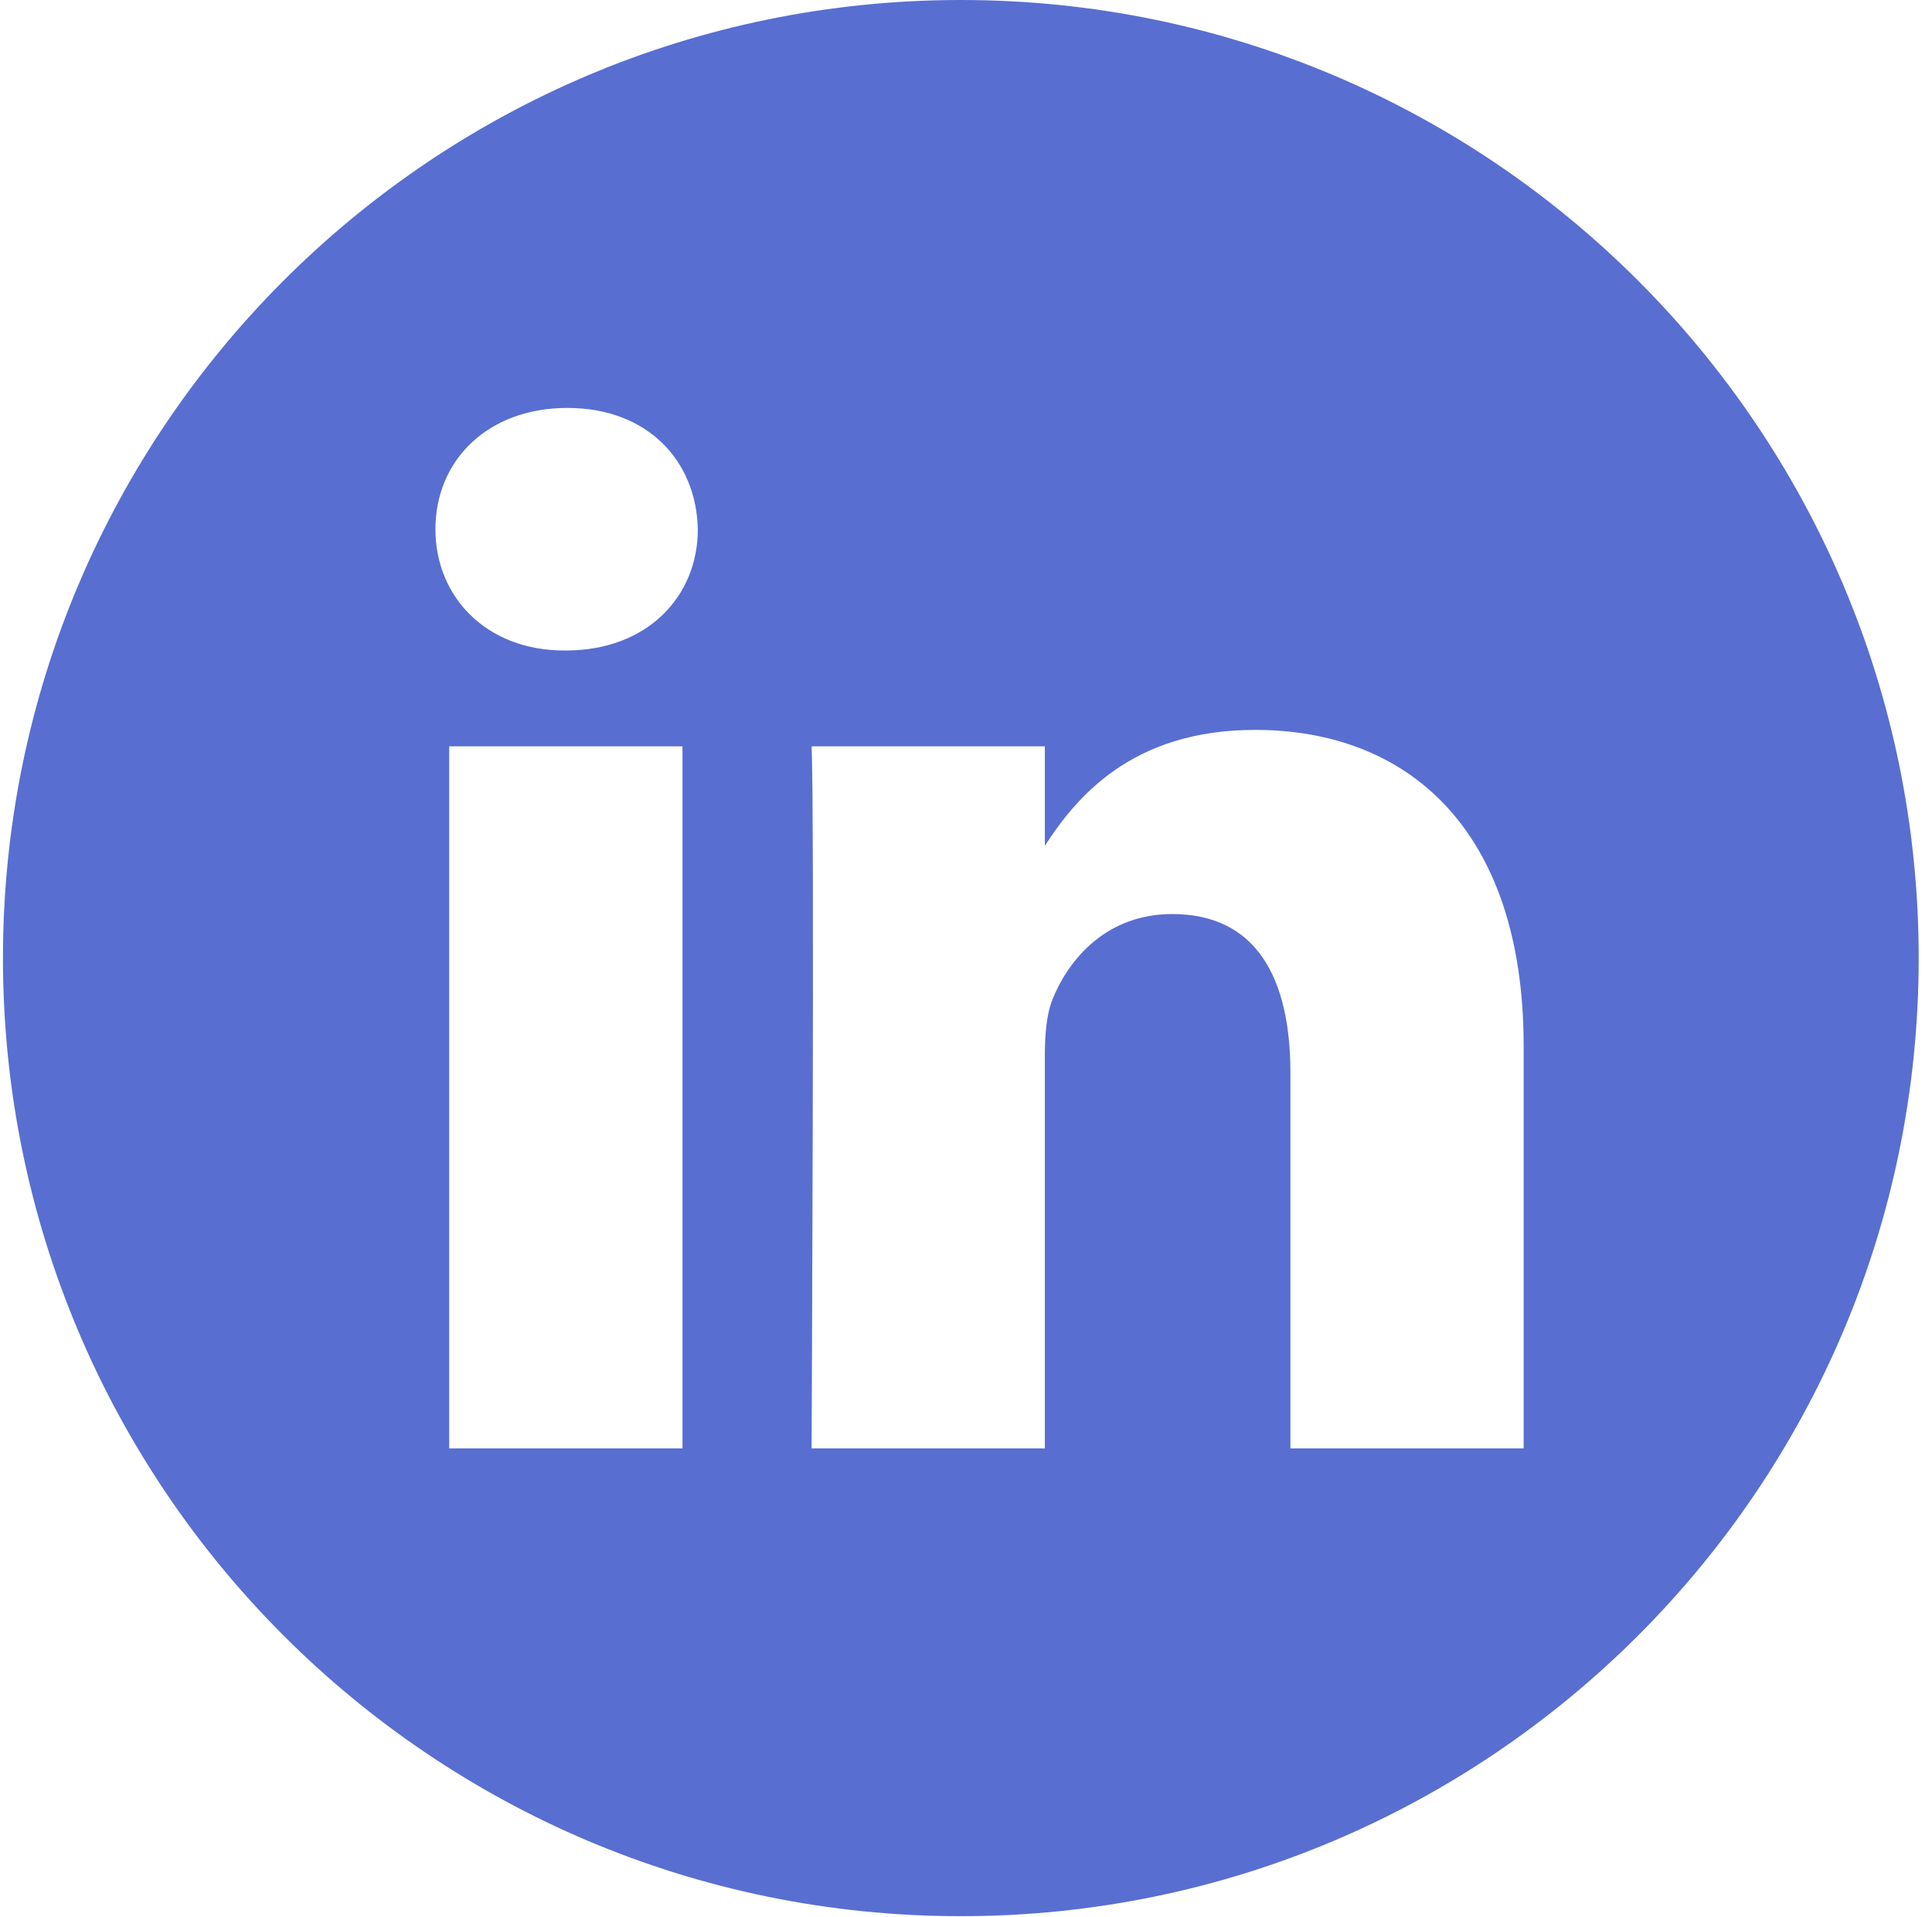 <svg width="126" height="125" viewBox="0 0 126 125" fill="none" xmlns="http://www.w3.org/2000/svg">
<g clip-path="url(#clip0_793_508)">
<path d="M62.663 0C28.167 0 0.193 27.974 0.193 62.469C0.193 96.965 28.167 124.939 62.663 124.939C97.159 124.939 125.132 96.965 125.132 62.469C125.132 27.974 97.159 0 62.663 0ZM44.51 94.436H29.296V48.664H44.51V94.436ZM36.903 42.414H36.804C31.699 42.414 28.397 38.9 28.397 34.507C28.397 30.016 31.8 26.598 37.004 26.598C42.209 26.598 45.412 30.016 45.511 34.507C45.511 38.9 42.209 42.414 36.903 42.414ZM99.369 94.436H84.157V69.949C84.157 63.795 81.954 59.598 76.449 59.598C72.246 59.598 69.743 62.429 68.643 65.162C68.241 66.14 68.143 67.507 68.143 68.875V94.436H52.93C52.93 94.436 53.129 52.958 52.93 48.664H68.143V55.145C70.165 52.026 73.782 47.59 81.854 47.59C91.864 47.59 99.369 54.132 99.369 68.191V94.436Z" fill="#586ED1"/>
</g>
<defs>
<clipPath id="clip0_793_508">
<rect width="124.939" height="124.939" fill="white" transform="translate(0.193)"/>
</clipPath>
</defs>
</svg>

